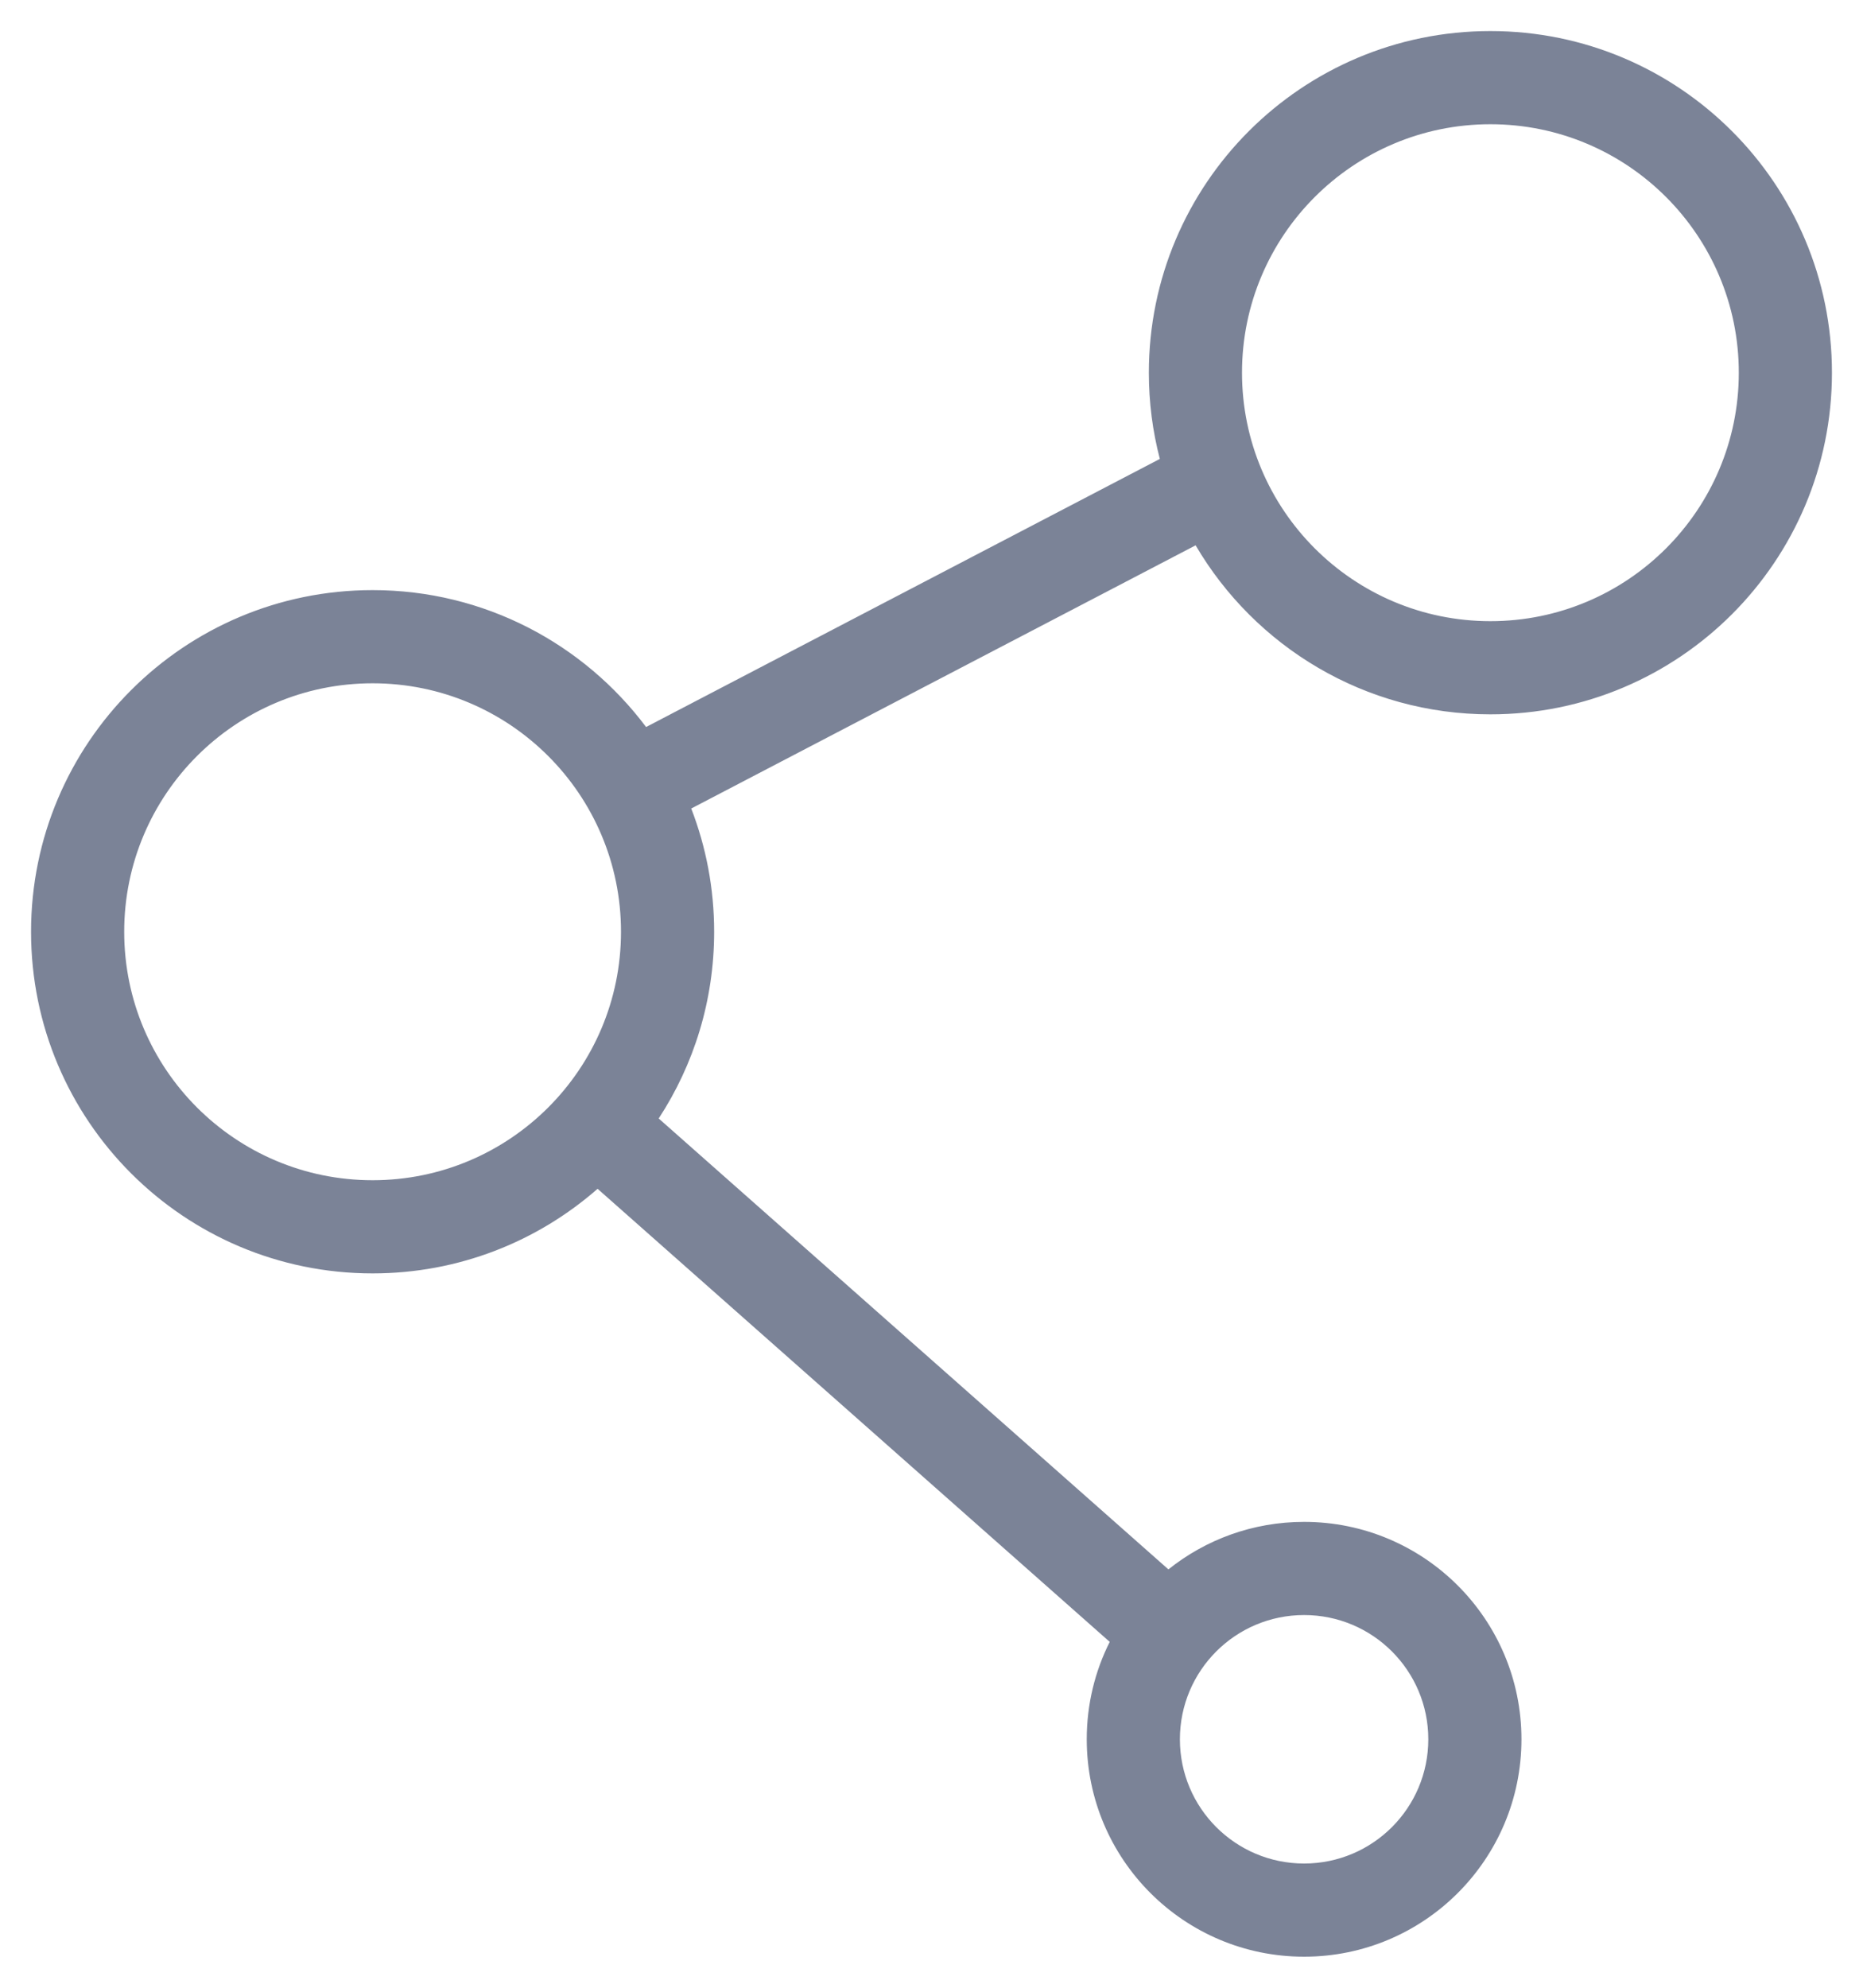 <?xml version="1.0" encoding="UTF-8"?>
<svg width="30px" height="32px" viewBox="0 0 30 32" version="1.1" xmlns="http://www.w3.org/2000/svg" xmlns:xlink="http://www.w3.org/1999/xlink">
    <!-- Generator: sketchtool 46.2 (44496) - http://www.bohemiancoding.com/sketch -->
    <title>2B64FEAB-E722-432B-A7C0-524463766F5E</title>
    <desc>Created with sketchtool.</desc>
    <defs/>
    <g id="Homepage" stroke="none" stroke-width="1" fill="none" fill-rule="evenodd">
        <g id="Shoutem-Web---Homepage" transform="translate(-1115, -4626)">
            <g id="social" transform="translate(1106, 4618)">
                <g id="Group-20" transform="translate(9, 8)" fill-rule="nonzero" fill="#7B8397">
                    <path d="M10.607,18.006 L18.815,25.265 C19.414,24.786 20.174,24.5 21,24.5 C22.933,24.5 24.5,26.067 24.5,28 C24.5,29.933 22.933,31.5 21,31.5 C19.067,31.5 17.5,29.933 17.5,28 C17.5,27.436 17.633,26.903 17.87,26.432 L9.623,19.138 C8.655,19.986 7.388,20.5 6,20.5 C2.962,20.5 0.5,18.038 0.5,15 C0.5,11.962 2.962,9.5 6,9.5 C7.801,9.5 9.4,10.366 10.404,11.704 L18.677,7.388 C18.561,6.944 18.5,6.479 18.5,6 C18.5,2.962 20.962,0.5 24,0.5 C27.038,0.5 29.5,2.962 29.5,6 C29.5,9.038 27.038,11.5 24,11.5 C21.976,11.5 20.208,10.407 19.253,8.779 L11.131,13.016 C11.369,13.632 11.5,14.301 11.5,15 C11.5,16.109 11.172,17.142 10.607,18.006 Z M21,30 C22.105,30 23,29.105 23,28 C23,26.895 22.105,26 21,26 C19.895,26 19,26.895 19,28 C19,29.105 19.895,30 21,30 Z M6,19 C8.209,19 10,17.209 10,15 C10,12.791 8.209,11 6,11 C3.791,11 2,12.791 2,15 C2,17.209 3.791,19 6,19 Z M24,10 C26.209,10 28,8.209 28,6 C28,3.791 26.209,2 24,2 C21.791,2 20,3.791 20,6 C20,8.209 21.791,10 24,10 Z" id="Combined-Shape"/>
                </g>
                <rect id="bounds-copy" fill="#D8D8D8" opacity="0" x="0" y="0" width="48" height="48"/>
            </g>
        </g>
    </g>
</svg>
